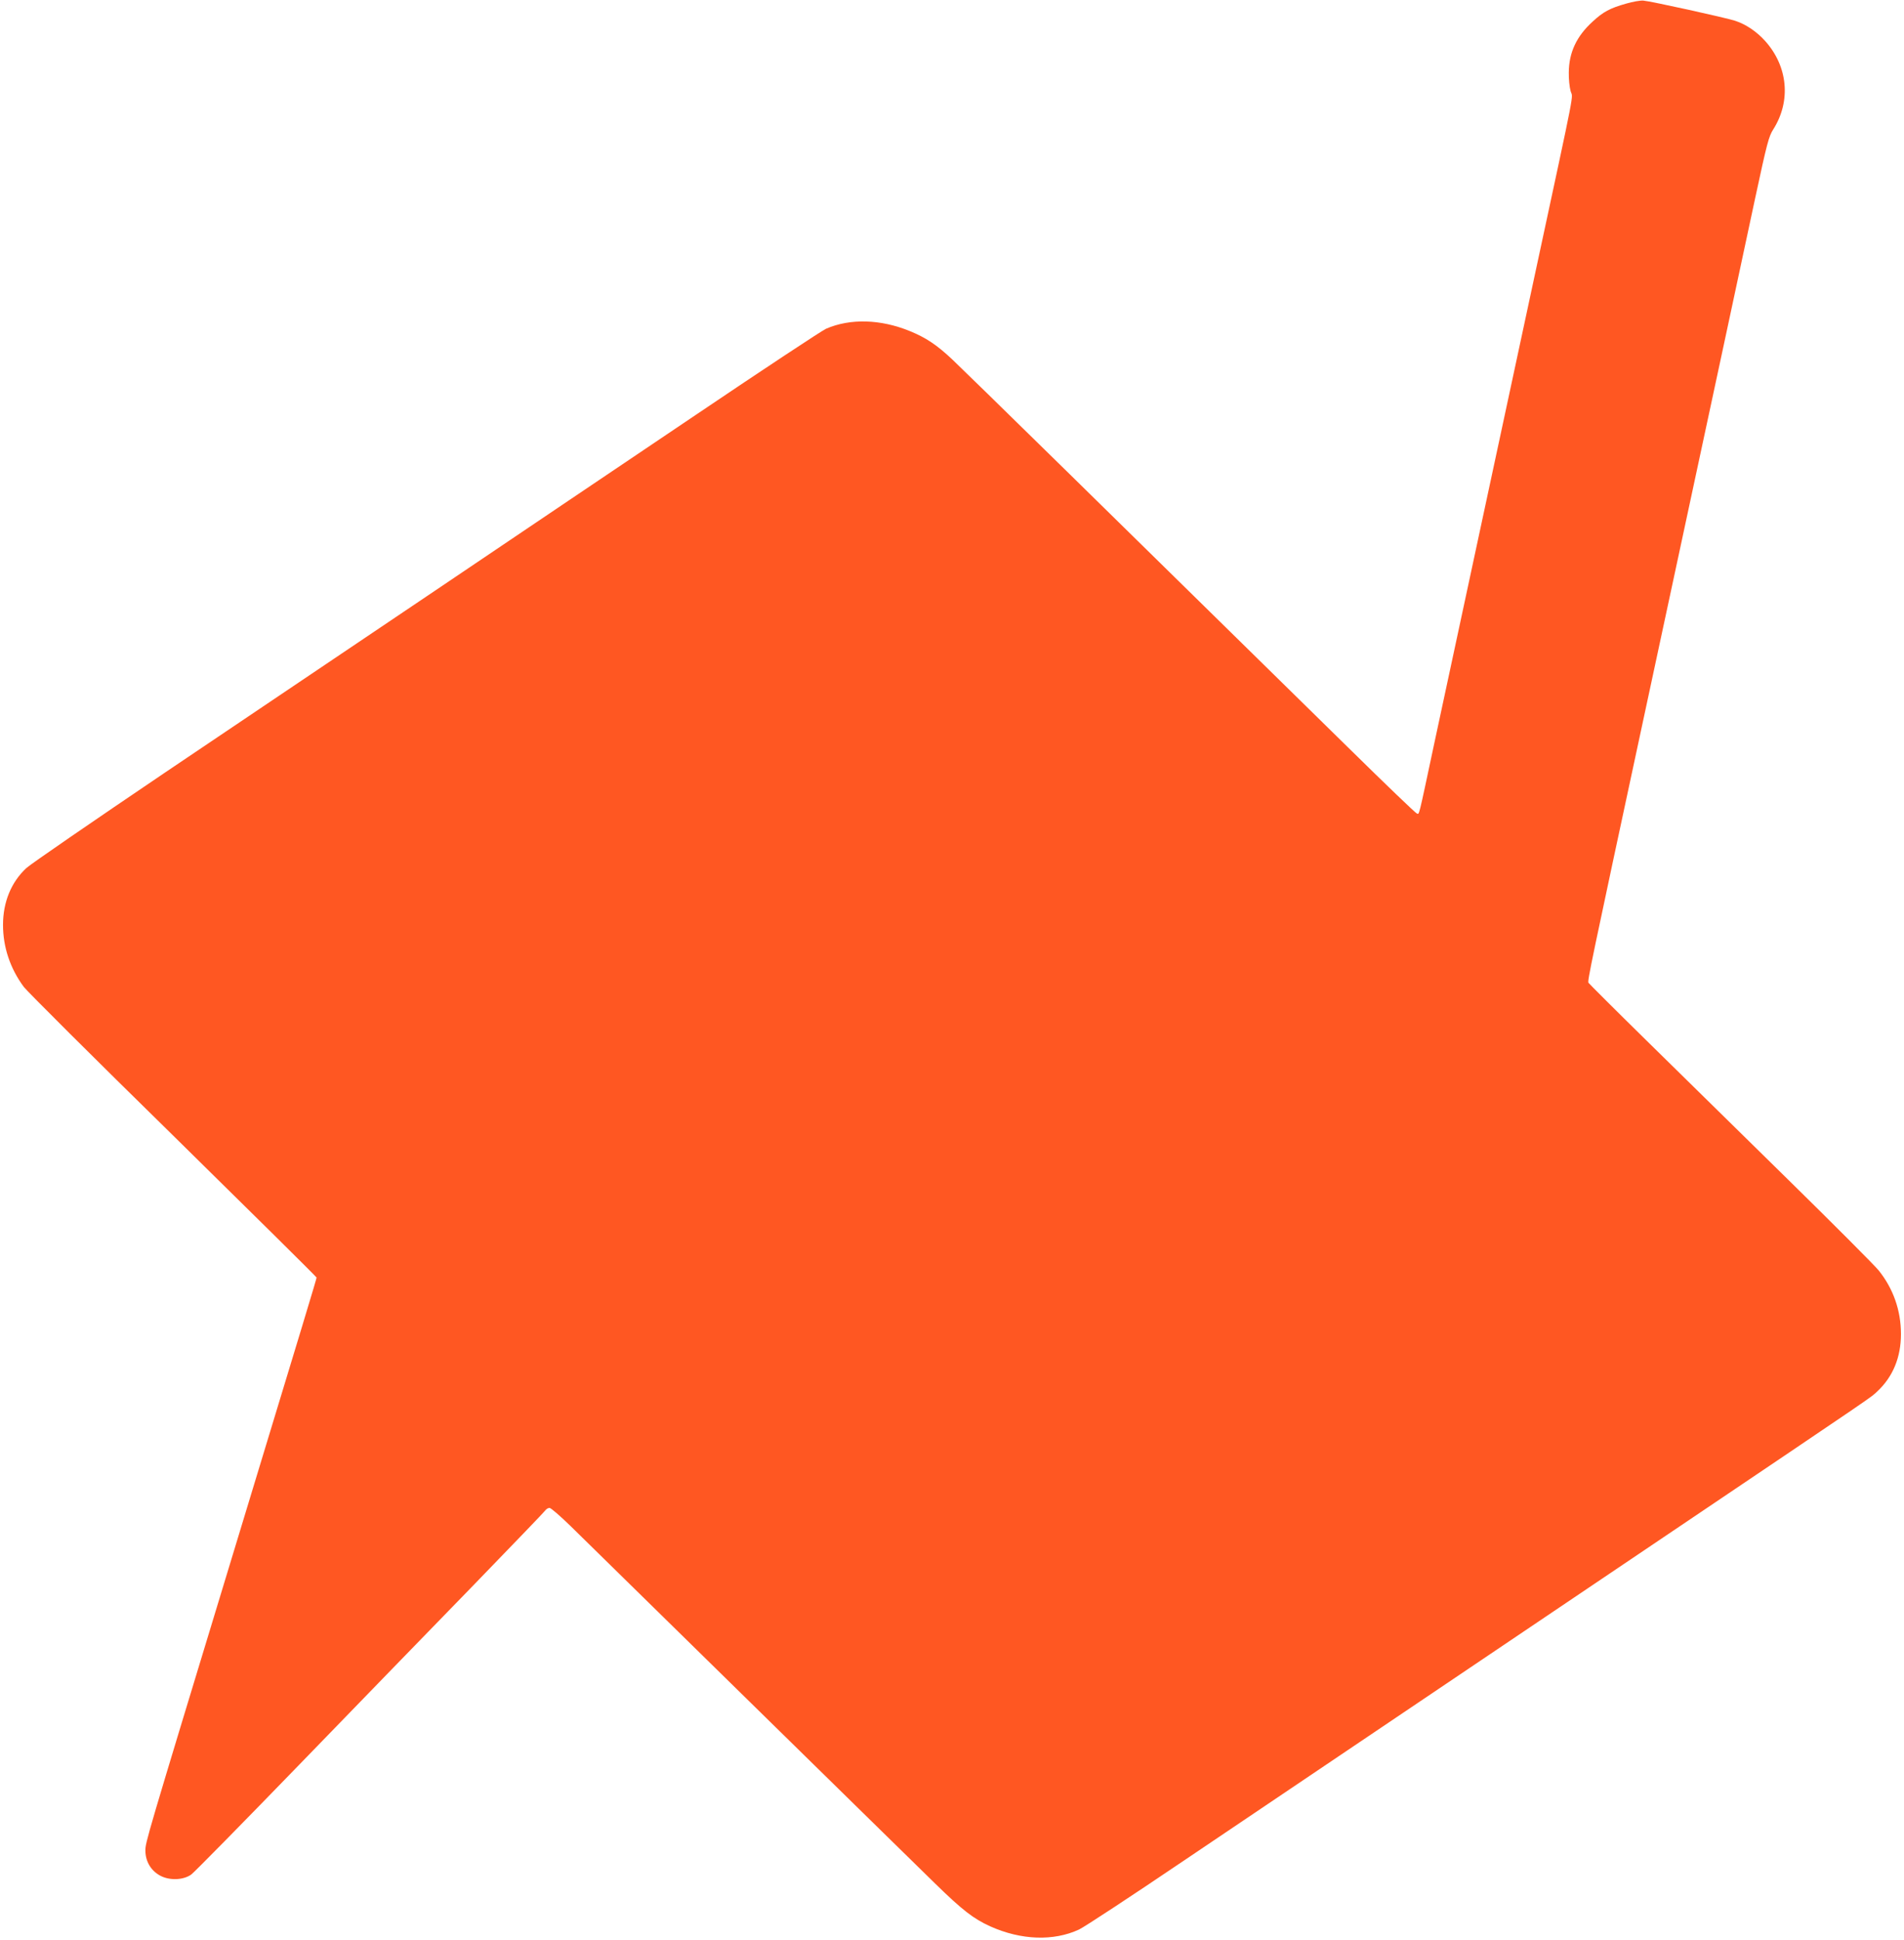 <?xml version="1.0" standalone="no"?>
<!DOCTYPE svg PUBLIC "-//W3C//DTD SVG 20010904//EN"
 "http://www.w3.org/TR/2001/REC-SVG-20010904/DTD/svg10.dtd">
<svg version="1.0" xmlns="http://www.w3.org/2000/svg"
 width="1257pt" height="1280pt" viewBox="0 0 1257 1280"
 preserveAspectRatio="xMidYMid meet">
<g transform="translate(0,1280) scale(0.1,-0.1)"
fill="#ff5722" stroke="none">
<path d="M10735 12776 c-106 -30 -151 -54 -220 -118 -107 -97 -157 -204 -158
-337 -1 -42 5 -97 12 -122 15 -55 41 77 -229 -1179 -328 -1526 -575 -2678
-671 -3125 -108 -507 -98 -467 -115 -463 -8 2 -206 192 -441 423 -1557 1529
-2550 2502 -2625 2572 -104 98 -175 145 -283 189 -192 78 -391 84 -551 15 -27
-12 -415 -268 -861 -569 -447 -301 -1221 -822 -1720 -1159 -500 -336 -1299
-875 -1778 -1197 -478 -323 -893 -608 -921 -634 -100 -93 -154 -224 -154 -375
0 -147 47 -287 137 -409 19 -26 461 -467 984 -979 522 -513 949 -935 949 -939
0 -9 -67 -230 -590 -1950 -535 -1760 -540 -1776 -540 -1831 0 -74 39 -137 104
-169 62 -30 149 -25 199 11 18 13 341 341 717 729 376 388 891 918 1145 1179
253 261 466 482 473 492 7 11 21 19 30 19 9 0 70 -53 137 -118 66 -65 597
-586 1180 -1157 583 -572 1137 -1114 1230 -1205 178 -174 252 -231 362 -281
205 -92 419 -99 587 -21 34 16 345 220 691 454 824 555 1756 1183 3170 2136
1450 977 1363 918 1409 961 103 96 156 225 156 378 0 156 -51 301 -148 421
-26 32 -297 304 -602 603 -305 300 -724 711 -930 913 -206 202 -378 374 -383
381 -7 14 8 88 377 1805 492 2290 642 2990 723 3370 79 367 90 410 121 458
117 186 96 414 -55 582 -56 62 -127 110 -198 133 -61 20 -556 129 -605 133
-19 2 -71 -7 -115 -20z"/>
</g>
</svg>
